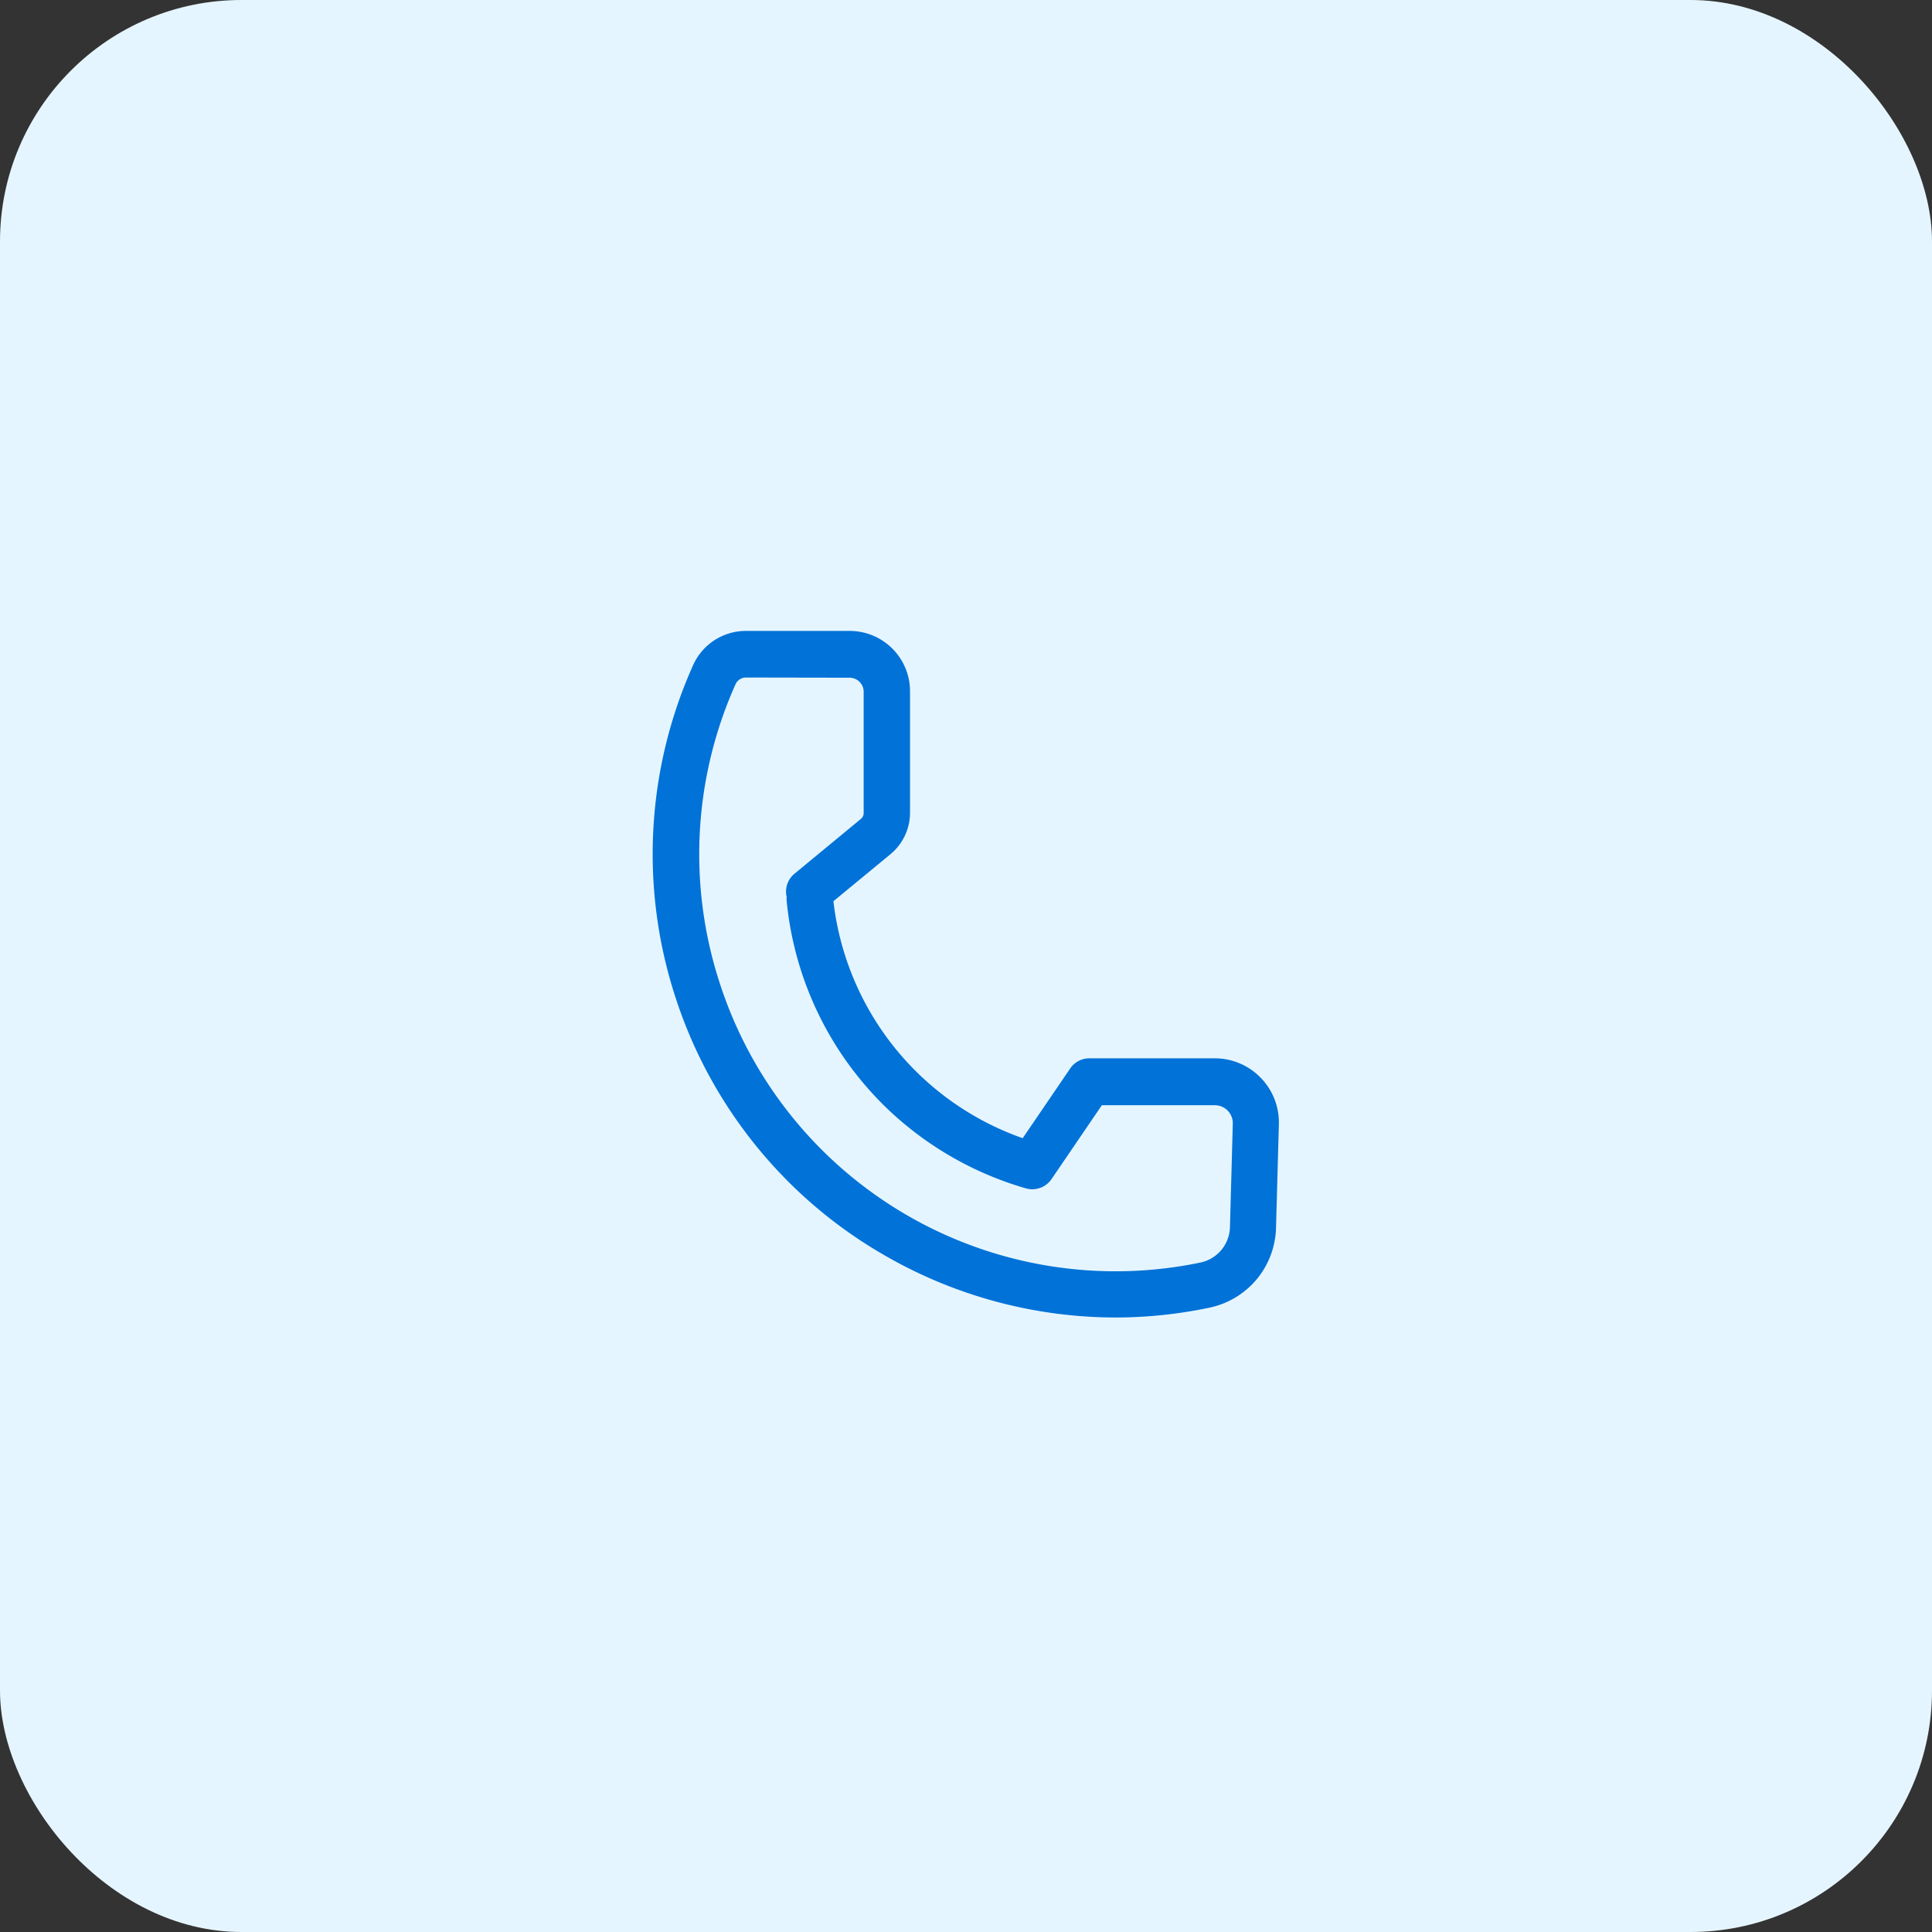 <svg xmlns="http://www.w3.org/2000/svg" width="32" height="32" viewBox="0 0 32 32">
  <rect x="0" y="0" width="32" height="32" fill="#333333" stroke="none"/>
  <g id="Group_36267" data-name="Group 36267" transform="translate(-24 -6864)">
    <g id="Group_37017" data-name="Group 37017" transform="translate(24 6864)">
      <rect id="Rectangle_26739" data-name="Rectangle 26739" width="32" height="32" rx="4" fill="#e5f5ff"/>
    </g>
    <g id="contact-outline" transform="translate(32.34 6872.339)">
      <rect id="Rectangle_21779" data-name="Rectangle 21779" width="16" height="16" transform="translate(-0.34 -0.339)" fill="none"/>
      <path id="Path_9227" data-name="Path 9227" d="M-6144.417,5610.251a7.668,7.668,0,0,1-3.834-1.029,7.624,7.624,0,0,1-2.1-1.777,7.644,7.644,0,0,1-1.366-2.5,7.645,7.645,0,0,1-.363-2.827,7.642,7.642,0,0,1,.656-2.672.958.958,0,0,1,.874-.567h1.719a1,1,0,0,1,1,1v2.01a.893.893,0,0,1-.324.688l-.945.779a4.708,4.708,0,0,0,.2.919,4.733,4.733,0,0,0,2.935,3.006l.787-1.155a.383.383,0,0,1,.317-.168h2.074a1.061,1.061,0,0,1,.765.323,1.061,1.061,0,0,1,.3.774l-.047,1.71a1.391,1.391,0,0,1-.32.853,1.393,1.393,0,0,1-.782.47A7.628,7.628,0,0,1-6144.417,5610.251Zm-6.133-10.6a.189.189,0,0,0-.171.111,6.885,6.885,0,0,0-.263,4.947,6.889,6.889,0,0,0,7.961,4.632.615.615,0,0,0,.491-.59l.047-1.71a.3.3,0,0,0-.084-.216.3.3,0,0,0-.214-.09h-1.871l-.833,1.223a.386.386,0,0,1-.425.154,5.545,5.545,0,0,1-2.275-1.3,5.531,5.531,0,0,1-.853-1.036,5.533,5.533,0,0,1-.591-1.255,5.554,5.554,0,0,1-.243-1.162.3.3,0,0,1,0-.073.382.382,0,0,1,.13-.386l1.1-.908a.122.122,0,0,0,.045-.095v-2.009a.234.234,0,0,0-.234-.234Z" transform="translate(6154.564 -5596.768)" fill="#0072d8"/>
    </g>
  </g>
</svg>
